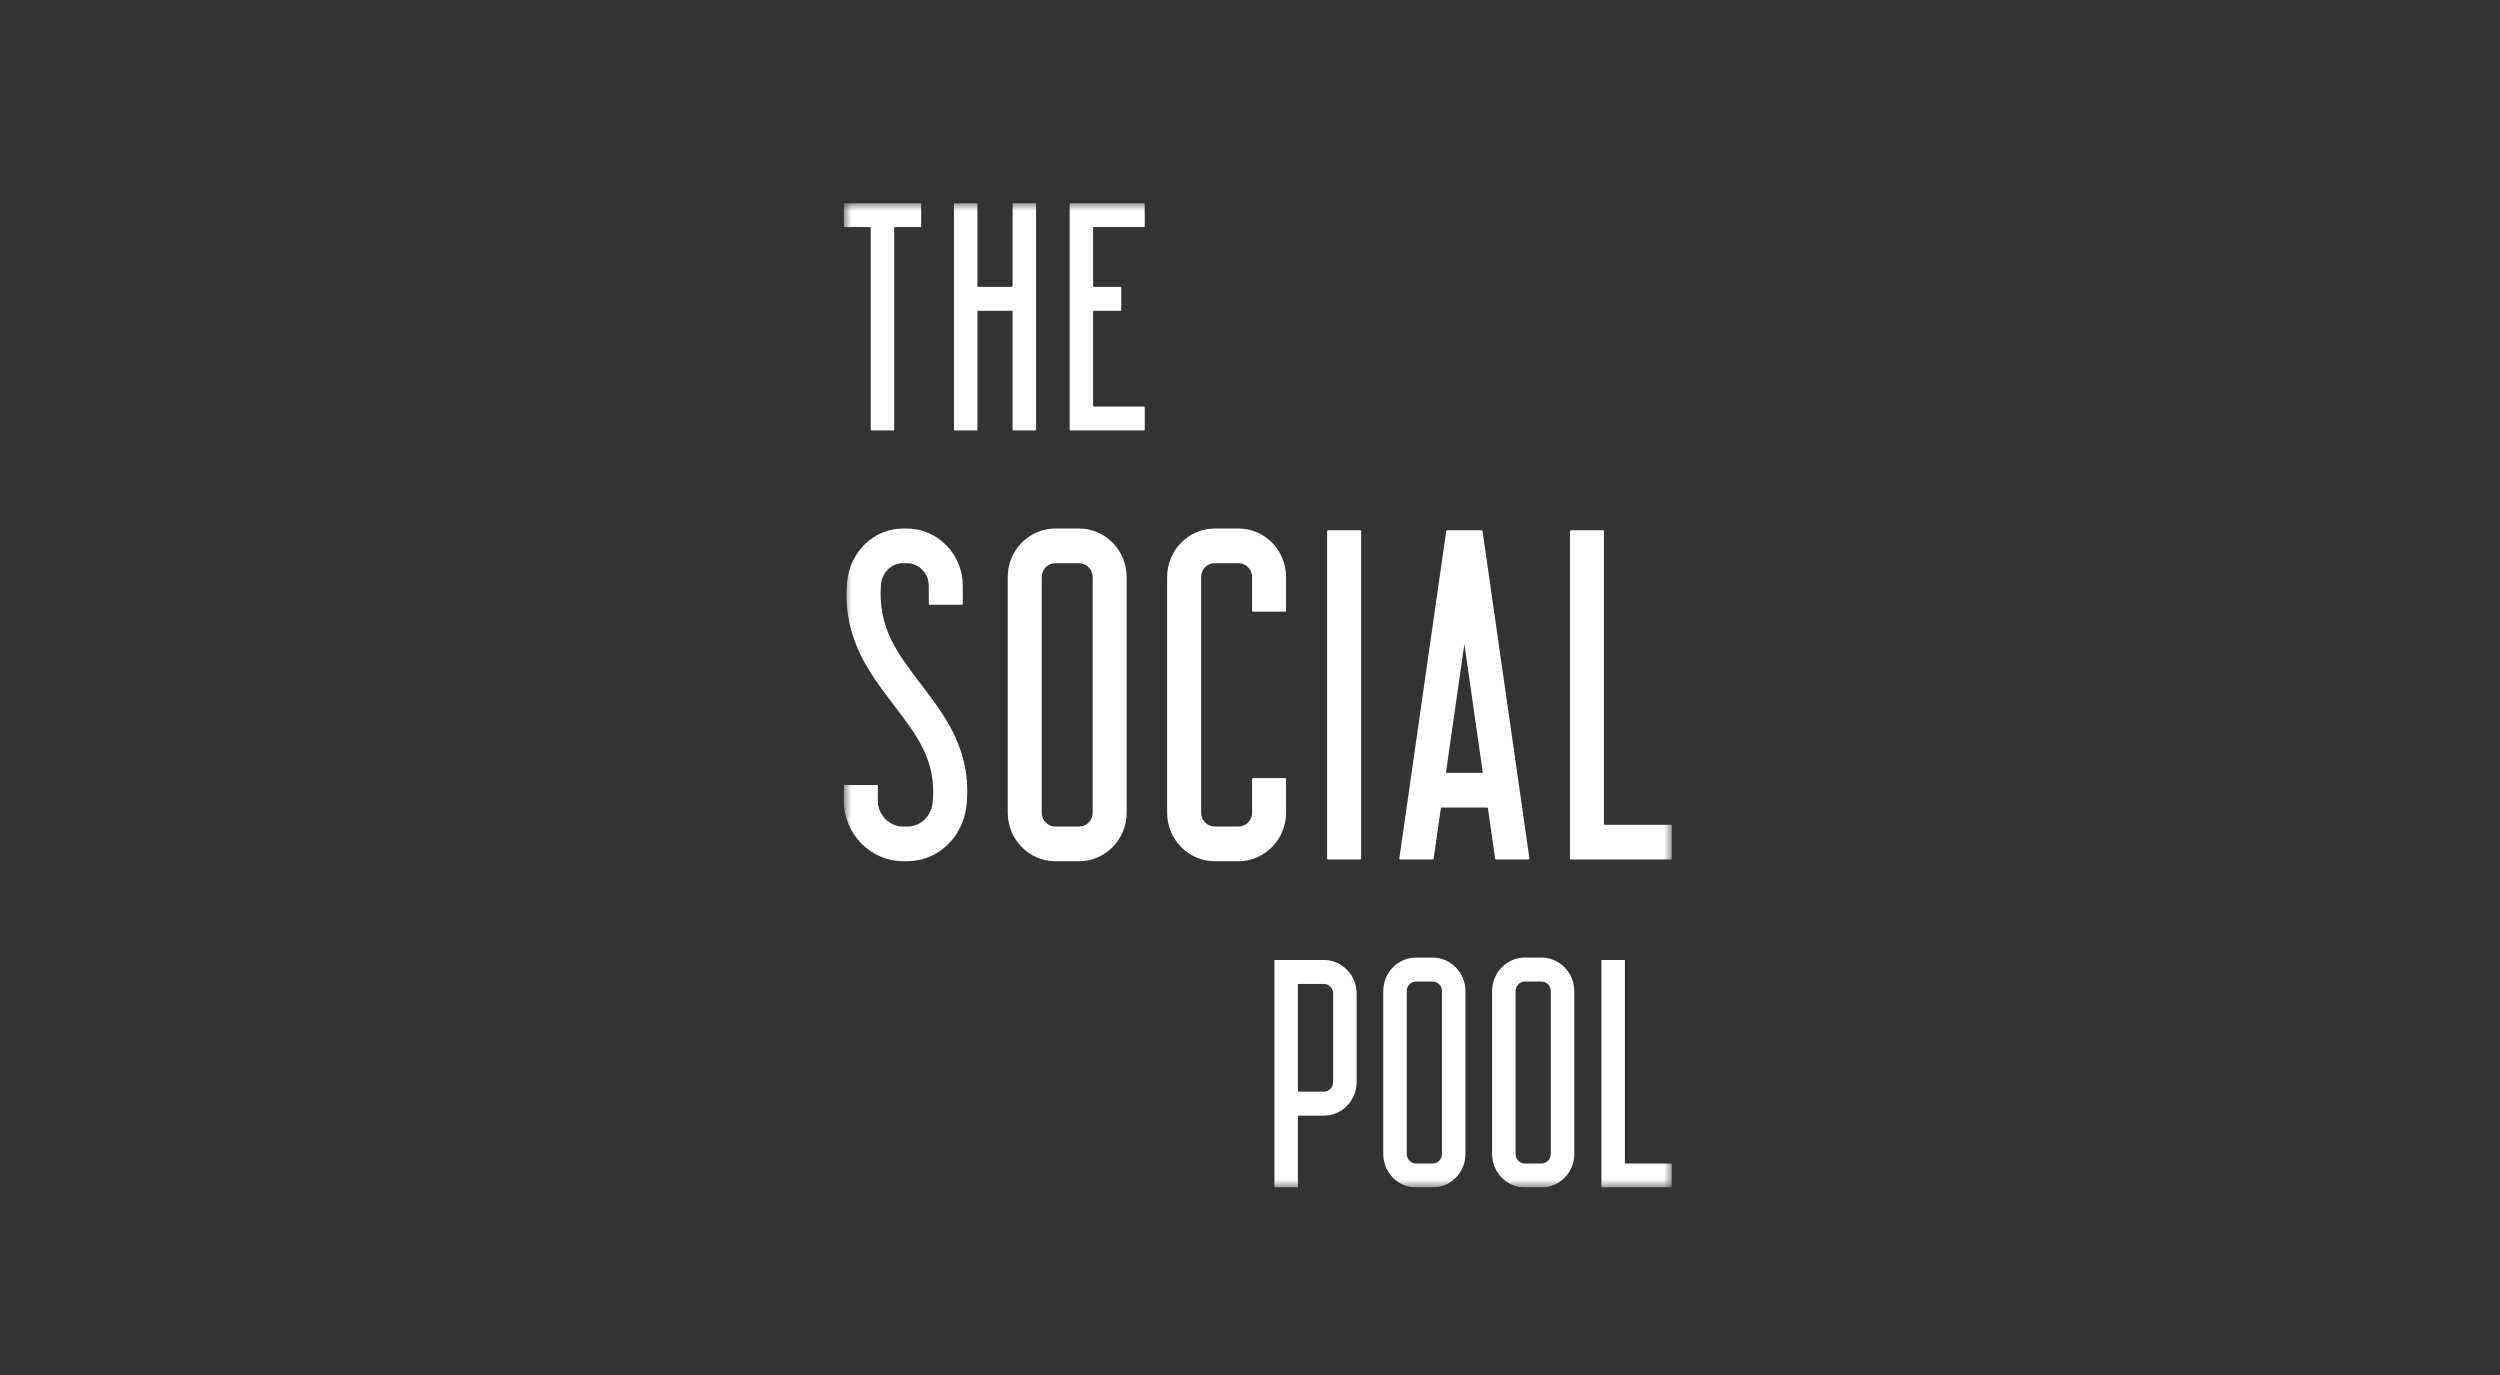 <?xml version="1.0" encoding="UTF-8"?> <svg xmlns="http://www.w3.org/2000/svg" width="160" height="88" viewBox="0 0 160 88" fill="none"><rect x="0" y="0" width="160" height="88" fill="#333333" stroke="none"/><g clip-path="url(#clip0_6112_50878)"><mask id="mask0_6112_50878" style="mask-type:luminance" maskUnits="userSpaceOnUse" x="54" y="13" width="53" height="63"><path d="M54 13H107V76H54V13Z" fill="white"></path></mask><g mask="url(#mask0_6112_50878)"><path d="M106.962 74.467H104.032C104.011 74.467 103.994 74.45 103.994 74.429V61.476C103.994 61.455 103.977 61.438 103.957 61.438H102.529C102.508 61.438 102.491 61.455 102.491 61.476V75.962C102.491 75.983 102.508 76 102.529 76H106.962C106.983 76 107 75.983 107 75.962V74.505C107 74.484 106.983 74.467 106.962 74.467Z" fill="white"></path><path d="M92.287 73.854C92.287 74.192 92.017 74.467 91.686 74.467H90.633C90.302 74.467 90.032 74.192 90.032 73.854V63.431C90.032 63.092 90.302 62.817 90.633 62.817H91.686C92.017 62.817 92.287 63.092 92.287 63.431V73.854ZM91.686 61.285H90.633C89.473 61.285 88.529 62.247 88.529 63.431V73.854C88.529 75.037 89.473 76 90.633 76H91.686C92.846 76 93.79 75.037 93.79 73.854V63.431C93.79 62.247 92.846 61.285 91.686 61.285Z" fill="white"></path><path d="M99.252 73.854C99.252 74.192 98.982 74.467 98.65 74.467H97.598C97.267 74.467 96.997 74.192 96.997 73.854V63.431C96.997 63.092 97.267 62.817 97.598 62.817H98.65C98.982 62.817 99.252 63.092 99.252 63.431V73.854ZM98.65 61.285H97.598C96.438 61.285 95.494 62.247 95.494 63.431V73.854C95.494 75.037 96.438 76 97.598 76H98.65C99.811 76 100.755 75.037 100.755 73.854V63.431C100.755 62.247 99.811 61.285 98.65 61.285Z" fill="white"></path><path d="M84.721 69.868H83.105C83.084 69.868 83.067 69.851 83.067 69.83V64.887V63.009C83.067 62.988 83.084 62.971 83.105 62.971H84.721C85.052 62.971 85.322 63.246 85.322 63.584V69.255C85.322 69.593 85.052 69.868 84.721 69.868ZM81.602 61.438C81.581 61.438 81.564 61.455 81.564 61.476V64.887V71.401V75.962C81.564 75.983 81.581 76 81.602 76H83.03C83.051 76 83.067 75.983 83.067 75.962V71.44C83.067 71.418 83.084 71.401 83.105 71.401H84.721C85.881 71.401 86.825 70.439 86.825 69.255V63.584C86.825 62.4 85.881 61.438 84.721 61.438H81.602Z" fill="white"></path><path d="M73.225 26.016H69.997C69.976 26.016 69.959 25.999 69.959 25.978V19.929C69.959 19.908 69.976 19.891 69.997 19.891H71.724C71.744 19.891 71.761 19.874 71.761 19.853V18.398C71.761 18.377 71.744 18.36 71.724 18.36H69.997C69.976 18.36 69.959 18.343 69.959 18.322V14.57C69.959 14.549 69.976 14.531 69.997 14.531H73.225C73.246 14.531 73.263 14.514 73.263 14.493V13.038C73.263 13.017 73.246 13 73.225 13H68.495C68.475 13 68.458 13.017 68.458 13.038V27.509C68.458 27.531 68.475 27.548 68.495 27.548H73.225C73.246 27.548 73.263 27.531 73.263 27.509V26.055C73.263 26.034 73.246 26.016 73.225 26.016Z" fill="white"></path><path d="M62.592 19.891H64.769C64.79 19.891 64.807 19.908 64.807 19.929V27.509C64.807 27.531 64.824 27.548 64.844 27.548H66.271C66.292 27.548 66.308 27.531 66.308 27.509V13.038C66.308 13.017 66.292 13 66.271 13H64.844C64.824 13 64.807 13.017 64.807 13.038V18.321C64.807 18.343 64.79 18.36 64.769 18.36H62.592C62.572 18.36 62.555 18.343 62.555 18.321V13.038C62.555 13.017 62.538 13 62.517 13H61.091C61.07 13 61.053 13.017 61.053 13.038V27.509C61.053 27.531 61.07 27.548 61.091 27.548H62.517C62.538 27.548 62.555 27.531 62.555 27.509V19.929C62.555 19.908 62.572 19.891 62.592 19.891Z" fill="white"></path><path d="M55.764 27.548H57.191C57.211 27.548 57.228 27.531 57.228 27.509V14.57C57.228 14.549 57.245 14.531 57.266 14.531H58.917C58.938 14.531 58.955 14.514 58.955 14.493V13.038C58.955 13.017 58.938 13 58.917 13H54.037C54.017 13 54 13.017 54 13.038V14.493C54 14.514 54.017 14.531 54.037 14.531H55.689C55.71 14.531 55.727 14.549 55.727 14.57V27.509C55.727 27.531 55.743 27.548 55.764 27.548Z" fill="white"></path><path d="M79.263 55.118C80.942 55.118 82.308 53.725 82.308 52.012V49.85C82.308 49.819 82.283 49.795 82.253 49.795H80.187C80.157 49.795 80.133 49.819 80.133 49.85V52.012C80.133 52.502 79.743 52.9 79.263 52.9H77.741C77.261 52.9 76.871 52.502 76.871 52.012V36.931C76.871 36.441 77.261 36.043 77.741 36.043H79.263C79.743 36.043 80.133 36.441 80.133 36.931V39.093C80.133 39.124 80.157 39.148 80.187 39.148H82.253C82.283 39.148 82.308 39.124 82.308 39.093V36.931C82.308 35.218 80.942 33.825 79.263 33.825H77.741C76.062 33.825 74.696 35.218 74.696 36.931V52.012C74.696 53.725 76.062 55.118 77.741 55.118H79.263Z" fill="white"></path><path d="M92.547 49.407L93.712 41.274C93.717 41.243 93.724 41.243 93.728 41.274L94.893 49.407C94.898 49.437 94.877 49.462 94.847 49.462H92.594C92.564 49.462 92.543 49.437 92.547 49.407ZM92.558 33.991L89.555 54.952C89.551 54.982 89.572 55.007 89.602 55.007H91.691C91.721 55.007 91.748 54.982 91.753 54.952L92.214 51.735C92.218 51.704 92.246 51.68 92.276 51.68H95.165C95.195 51.68 95.222 51.704 95.227 51.735L95.688 54.952C95.692 54.982 95.72 55.007 95.75 55.007H97.839C97.869 55.007 97.89 54.982 97.885 54.952L94.883 33.991C94.878 33.961 94.85 33.936 94.82 33.936H92.62C92.59 33.936 92.562 33.961 92.558 33.991Z" fill="white"></path><path d="M87.056 33.936H84.99C84.96 33.936 84.936 33.961 84.936 33.992V54.951C84.936 54.982 84.96 55.007 84.99 55.007H87.056C87.086 55.007 87.111 54.982 87.111 54.951V33.992C87.111 33.961 87.086 33.936 87.056 33.936Z" fill="white"></path><path d="M106.946 52.789H102.705C102.675 52.789 102.651 52.764 102.651 52.733V33.992C102.651 33.961 102.626 33.936 102.596 33.936H100.53C100.5 33.936 100.476 33.961 100.476 33.992V54.951C100.476 54.982 100.5 55.007 100.53 55.007H106.946C106.976 55.007 107 54.982 107 54.951V52.844C107 52.813 106.976 52.789 106.946 52.789Z" fill="white"></path><path d="M69.931 52.013C69.931 52.502 69.541 52.9 69.061 52.9H67.539C67.06 52.9 66.669 52.502 66.669 52.013V36.931C66.669 36.441 67.06 36.043 67.539 36.043H69.061C69.541 36.043 69.931 36.441 69.931 36.931V52.013ZM69.061 33.825H67.539C65.86 33.825 64.495 35.218 64.495 36.931V52.013C64.495 53.725 65.86 55.118 67.539 55.118H69.061C70.74 55.118 72.106 53.725 72.106 52.013V36.931C72.106 35.218 70.74 33.825 69.061 33.825Z" fill="white"></path><path d="M57.796 36.043H58.028C58.808 36.043 59.442 36.69 59.442 37.485V38.65C59.442 38.68 59.466 38.705 59.496 38.705H61.562C61.592 38.705 61.617 38.68 61.617 38.65V37.485C61.617 35.467 60.007 33.826 58.028 33.826H57.796C55.886 33.826 54.371 35.356 54.211 37.3C53.915 40.911 55.714 43.155 57.204 45.124C58.631 47.011 59.968 48.655 59.689 51.38C59.602 52.23 58.921 52.9 58.064 52.9H57.811C56.911 52.9 56.18 52.154 56.18 51.236V50.294C56.18 50.263 56.156 50.238 56.125 50.238H54.059C54.029 50.238 54.005 50.263 54.005 50.294V51.236C54.005 53.376 55.712 55.118 57.811 55.118H58.064C60.063 55.118 61.658 53.533 61.859 51.525C62.215 47.971 60.407 45.728 58.925 43.769C57.484 41.864 56.162 40.209 56.383 37.416C56.444 36.648 57.043 36.043 57.796 36.043Z" fill="white"></path></g></g><defs><clipPath id="clip0_6112_50878"><rect width="53" height="63" fill="white" transform="translate(54 13)"></rect></clipPath></defs></svg> 